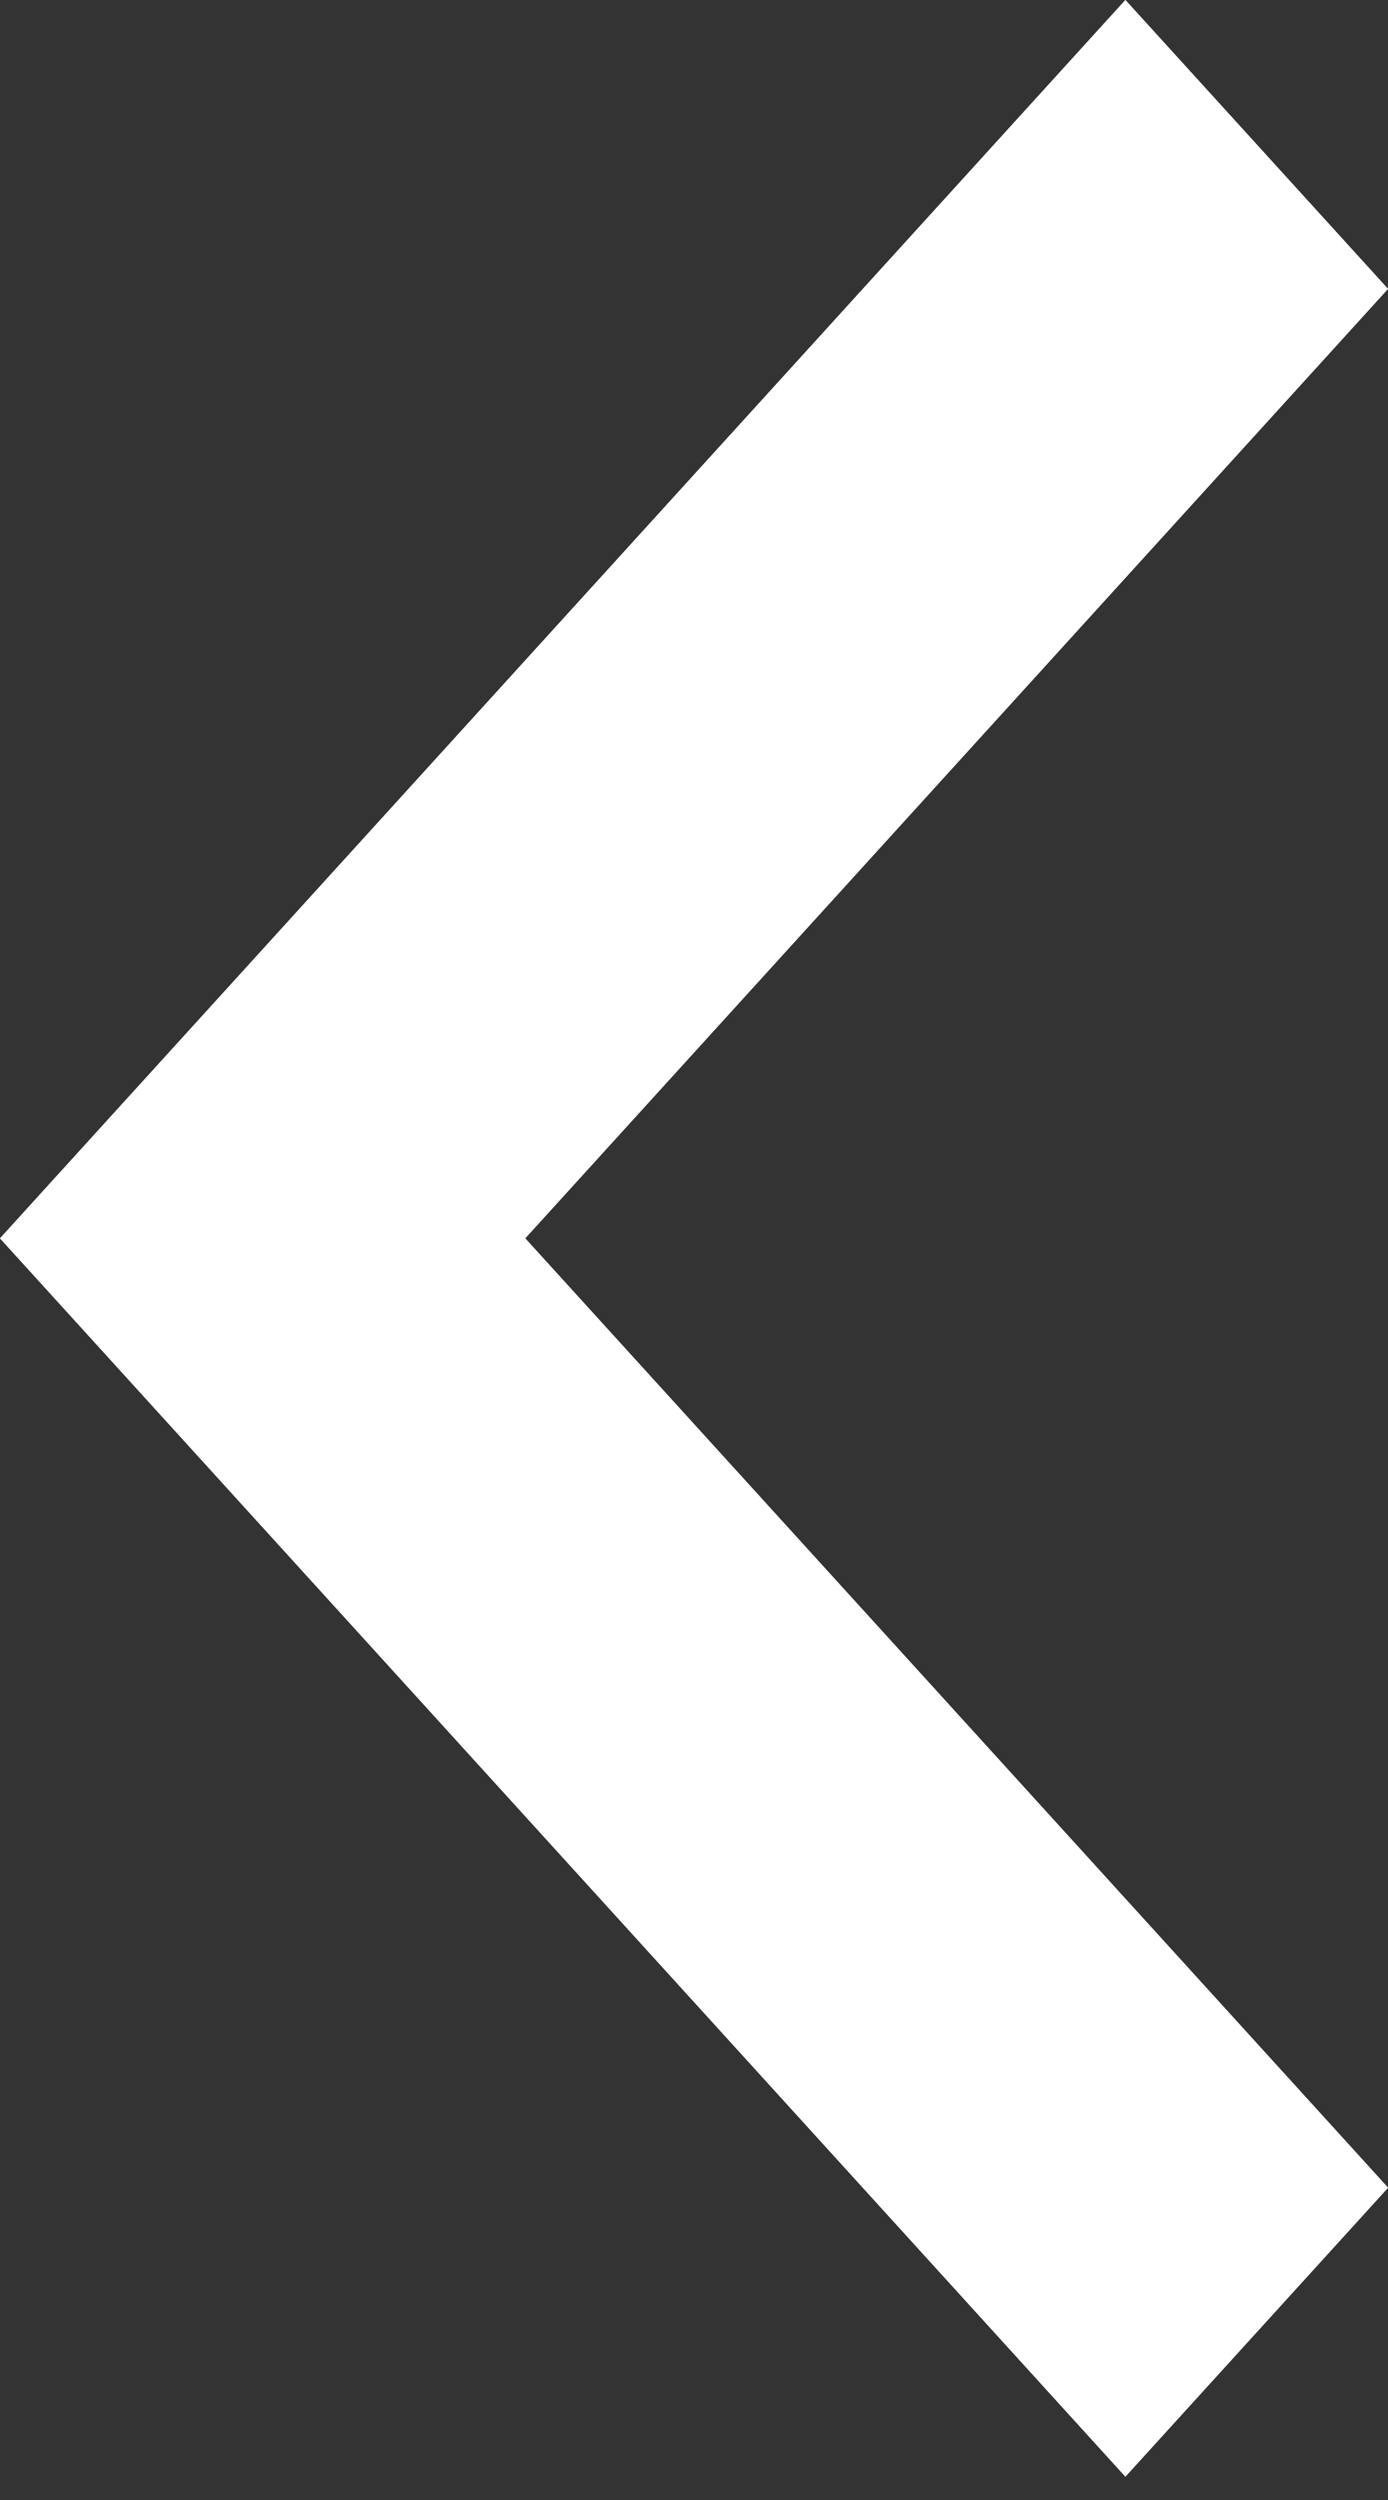 <svg width="10" height="18" fill="none" xmlns="http://www.w3.org/2000/svg"><rect width="100%" height="100%" fill="#333333" stroke="none"/><path fill-rule="evenodd" clip-rule="evenodd" d="M10 15.751L3.784 8.916 10 2.08 8.108 0 0 8.916l8.108 8.916L10 15.752z" fill="#F2F2F2"/><path fill-rule="evenodd" clip-rule="evenodd" d="M10 15.751L3.784 8.916 10 2.08 8.108 0 0 8.916l8.108 8.916L10 15.752z" fill="#fff"/></svg>